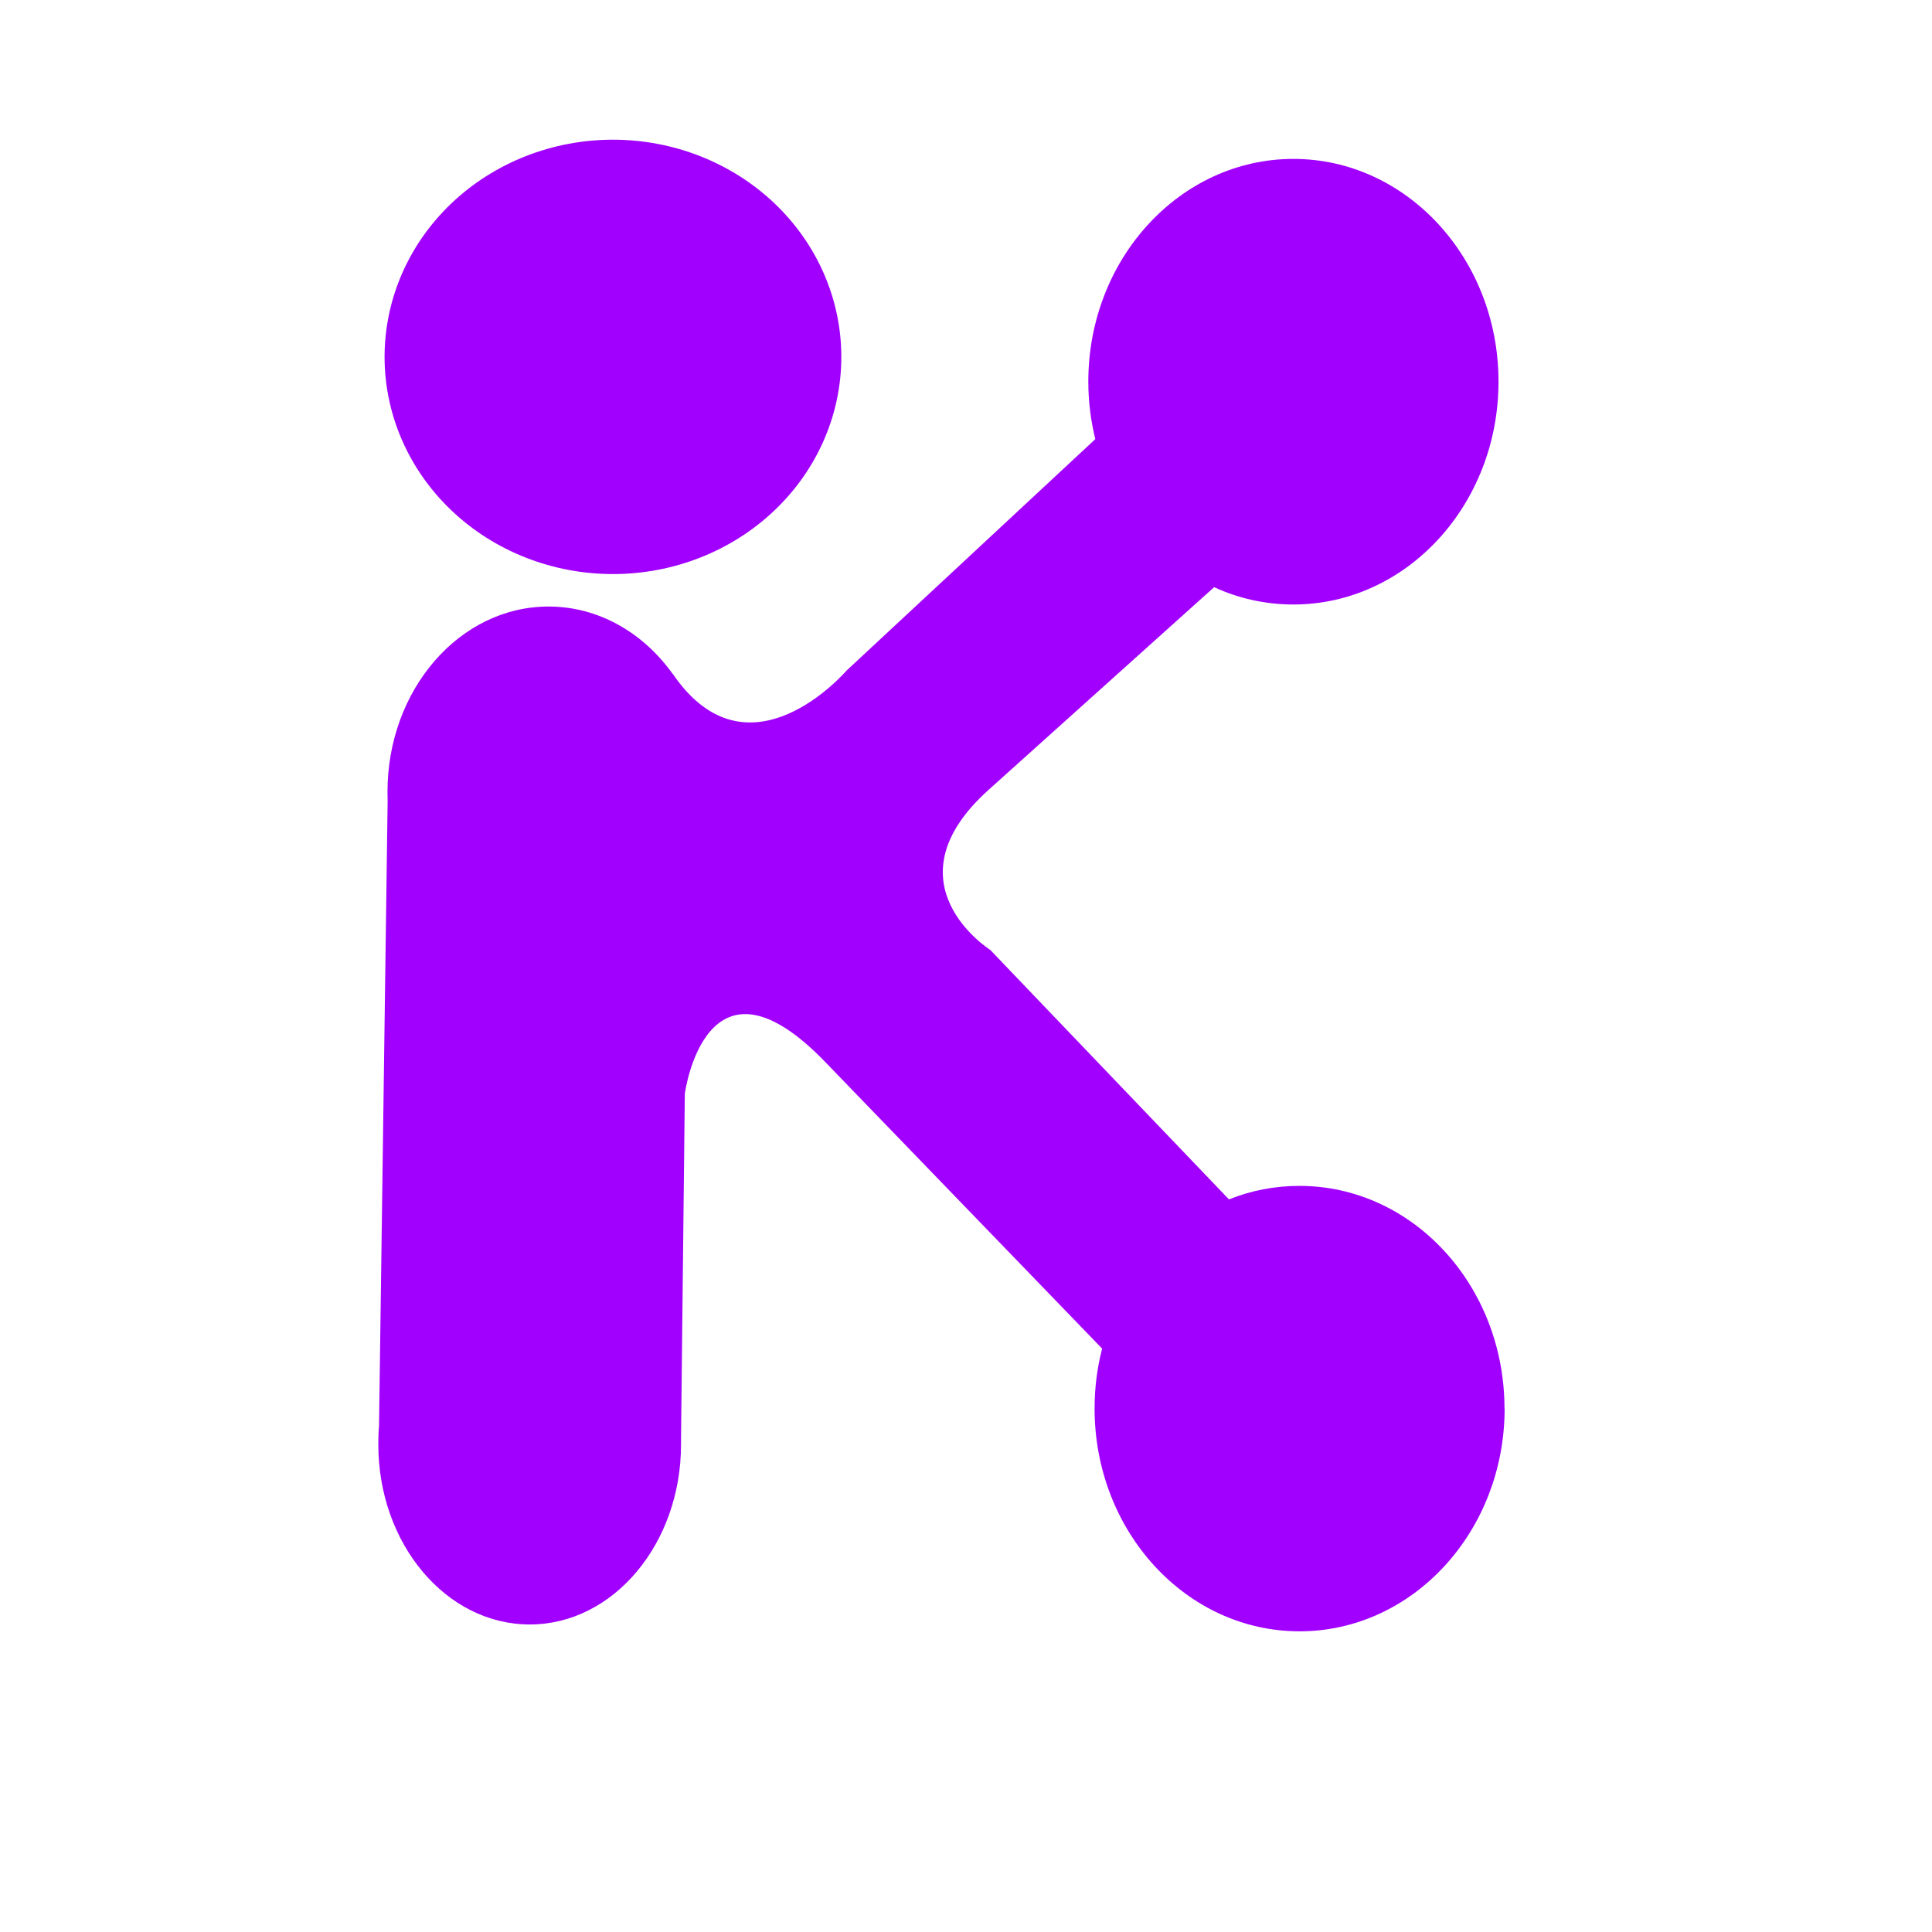 <svg xmlns="http://www.w3.org/2000/svg" xmlns:xlink="http://www.w3.org/1999/xlink" width="500" zoomAndPan="magnify" viewBox="0 0 375 375" height="500" preserveAspectRatio="xMidYMid meet" version="1.0"><defs><clipPath id="f6ce8d7ebb"><path d="M 74 27.113 L 164 27.113 L 164 112 L 74 112 Z M 74 27.113 " clip-rule="nonzero"/></clipPath></defs><path fill="#a100ff" d="M 292.047 273.379 C 292.047 297.254 274.23 316.637 252.238 316.637 C 230.242 316.637 212.457 297.254 212.457 273.379 C 212.457 269.367 212.965 265.441 213.922 261.766 L 160.562 206.531 C 136.984 181.75 132.922 212.293 132.922 212.293 L 132.188 279.145 C 132.188 279.539 132.188 279.965 132.188 280.359 C 132.188 299.656 119.027 315.309 102.824 315.309 C 86.617 315.309 73.43 299.684 73.43 280.359 C 73.43 279.172 73.461 277.957 73.57 276.797 L 73.57 276.742 L 75.238 155.617 L 75.238 155.559 C 75.238 154.938 75.211 154.316 75.211 153.695 C 75.211 133.859 89.215 117.727 106.465 117.727 C 116.176 117.727 124.844 122.812 130.547 130.781 L 130.578 130.781 C 145.285 152.395 164.316 130.156 164.316 130.156 L 212.598 85.234 C 211.723 81.672 211.242 77.945 211.242 74.074 C 211.242 50.199 229.086 30.844 251.051 30.844 C 273.016 30.844 290.859 50.199 290.859 74.074 C 290.859 97.949 273.016 117.332 251.051 117.332 C 245.574 117.332 240.379 116.145 235.664 113.969 L 191.957 153.242 C 171.656 171.41 192.211 184.379 192.211 184.379 L 238.543 232.805 C 242.809 231.082 247.41 230.18 252.207 230.18 C 274.203 230.18 292.02 249.531 292.02 273.406 Z M 292.047 273.379 " fill-opacity="1" fill-rule="nonzero"/><g clip-path="url(#f6ce8d7ebb)"><path fill="#a100ff" d="M 163.301 69.27 C 163.301 70.652 163.23 72.027 163.086 73.402 C 162.945 74.777 162.73 76.141 162.449 77.492 C 162.164 78.848 161.812 80.188 161.391 81.508 C 160.969 82.828 160.48 84.125 159.926 85.402 C 159.371 86.676 158.75 87.926 158.066 89.141 C 157.383 90.359 156.637 91.543 155.828 92.691 C 155.023 93.84 154.16 94.945 153.238 96.012 C 152.316 97.082 151.344 98.102 150.316 99.078 C 149.289 100.055 148.215 100.98 147.094 101.855 C 145.973 102.73 144.805 103.555 143.598 104.32 C 142.391 105.09 141.148 105.797 139.867 106.449 C 138.586 107.098 137.277 107.688 135.938 108.215 C 134.594 108.746 133.23 109.211 131.84 109.609 C 130.449 110.012 129.043 110.348 127.621 110.617 C 126.195 110.883 124.762 111.086 123.316 111.223 C 121.871 111.359 120.426 111.426 118.973 111.426 C 117.52 111.426 116.074 111.359 114.629 111.223 C 113.184 111.086 111.75 110.883 110.324 110.617 C 108.902 110.348 107.492 110.012 106.105 109.609 C 104.715 109.211 103.352 108.746 102.008 108.215 C 100.668 107.688 99.355 107.098 98.078 106.449 C 96.797 105.797 95.551 105.09 94.344 104.32 C 93.137 103.555 91.973 102.73 90.852 101.855 C 89.73 100.98 88.656 100.055 87.629 99.078 C 86.602 98.102 85.629 97.082 84.707 96.012 C 83.785 94.945 82.922 93.84 82.117 92.691 C 81.309 91.543 80.562 90.359 79.879 89.141 C 79.195 87.926 78.574 86.676 78.02 85.402 C 77.465 84.125 76.977 82.828 76.555 81.508 C 76.133 80.188 75.781 78.848 75.496 77.492 C 75.215 76.141 75 74.777 74.859 73.402 C 74.715 72.027 74.645 70.652 74.645 69.27 C 74.645 67.891 74.715 66.512 74.859 65.137 C 75 63.766 75.215 62.398 75.496 61.047 C 75.781 59.691 76.133 58.355 76.555 57.031 C 76.977 55.711 77.465 54.414 78.02 53.137 C 78.574 51.863 79.195 50.617 79.879 49.398 C 80.562 48.18 81.309 46.996 82.117 45.848 C 82.922 44.703 83.785 43.594 84.707 42.527 C 85.629 41.461 86.602 40.438 87.629 39.461 C 88.656 38.484 89.73 37.559 90.852 36.684 C 91.973 35.809 93.137 34.984 94.344 34.219 C 95.551 33.453 96.797 32.742 98.078 32.094 C 99.355 31.441 100.668 30.852 102.008 30.324 C 103.352 29.793 104.715 29.332 106.105 28.93 C 107.492 28.527 108.902 28.195 110.324 27.926 C 111.75 27.656 113.184 27.453 114.629 27.316 C 116.074 27.184 117.52 27.113 118.973 27.113 C 120.426 27.113 121.871 27.184 123.316 27.316 C 124.762 27.453 126.195 27.656 127.621 27.926 C 129.043 28.195 130.449 28.527 131.84 28.93 C 133.23 29.332 134.594 29.793 135.938 30.324 C 137.277 30.852 138.586 31.441 139.867 32.094 C 141.148 32.742 142.391 33.453 143.598 34.219 C 144.805 34.984 145.973 35.809 147.094 36.684 C 148.215 37.559 149.289 38.484 150.316 39.461 C 151.344 40.438 152.316 41.461 153.238 42.527 C 154.16 43.594 155.023 44.703 155.828 45.848 C 156.637 46.996 157.383 48.18 158.066 49.398 C 158.75 50.617 159.371 51.863 159.926 53.137 C 160.48 54.414 160.969 55.711 161.391 57.031 C 161.812 58.355 162.164 59.691 162.449 61.047 C 162.73 62.398 162.945 63.766 163.086 65.137 C 163.23 66.512 163.301 67.891 163.301 69.27 Z M 163.301 69.27 " fill-opacity="1" fill-rule="nonzero"/></g></svg>